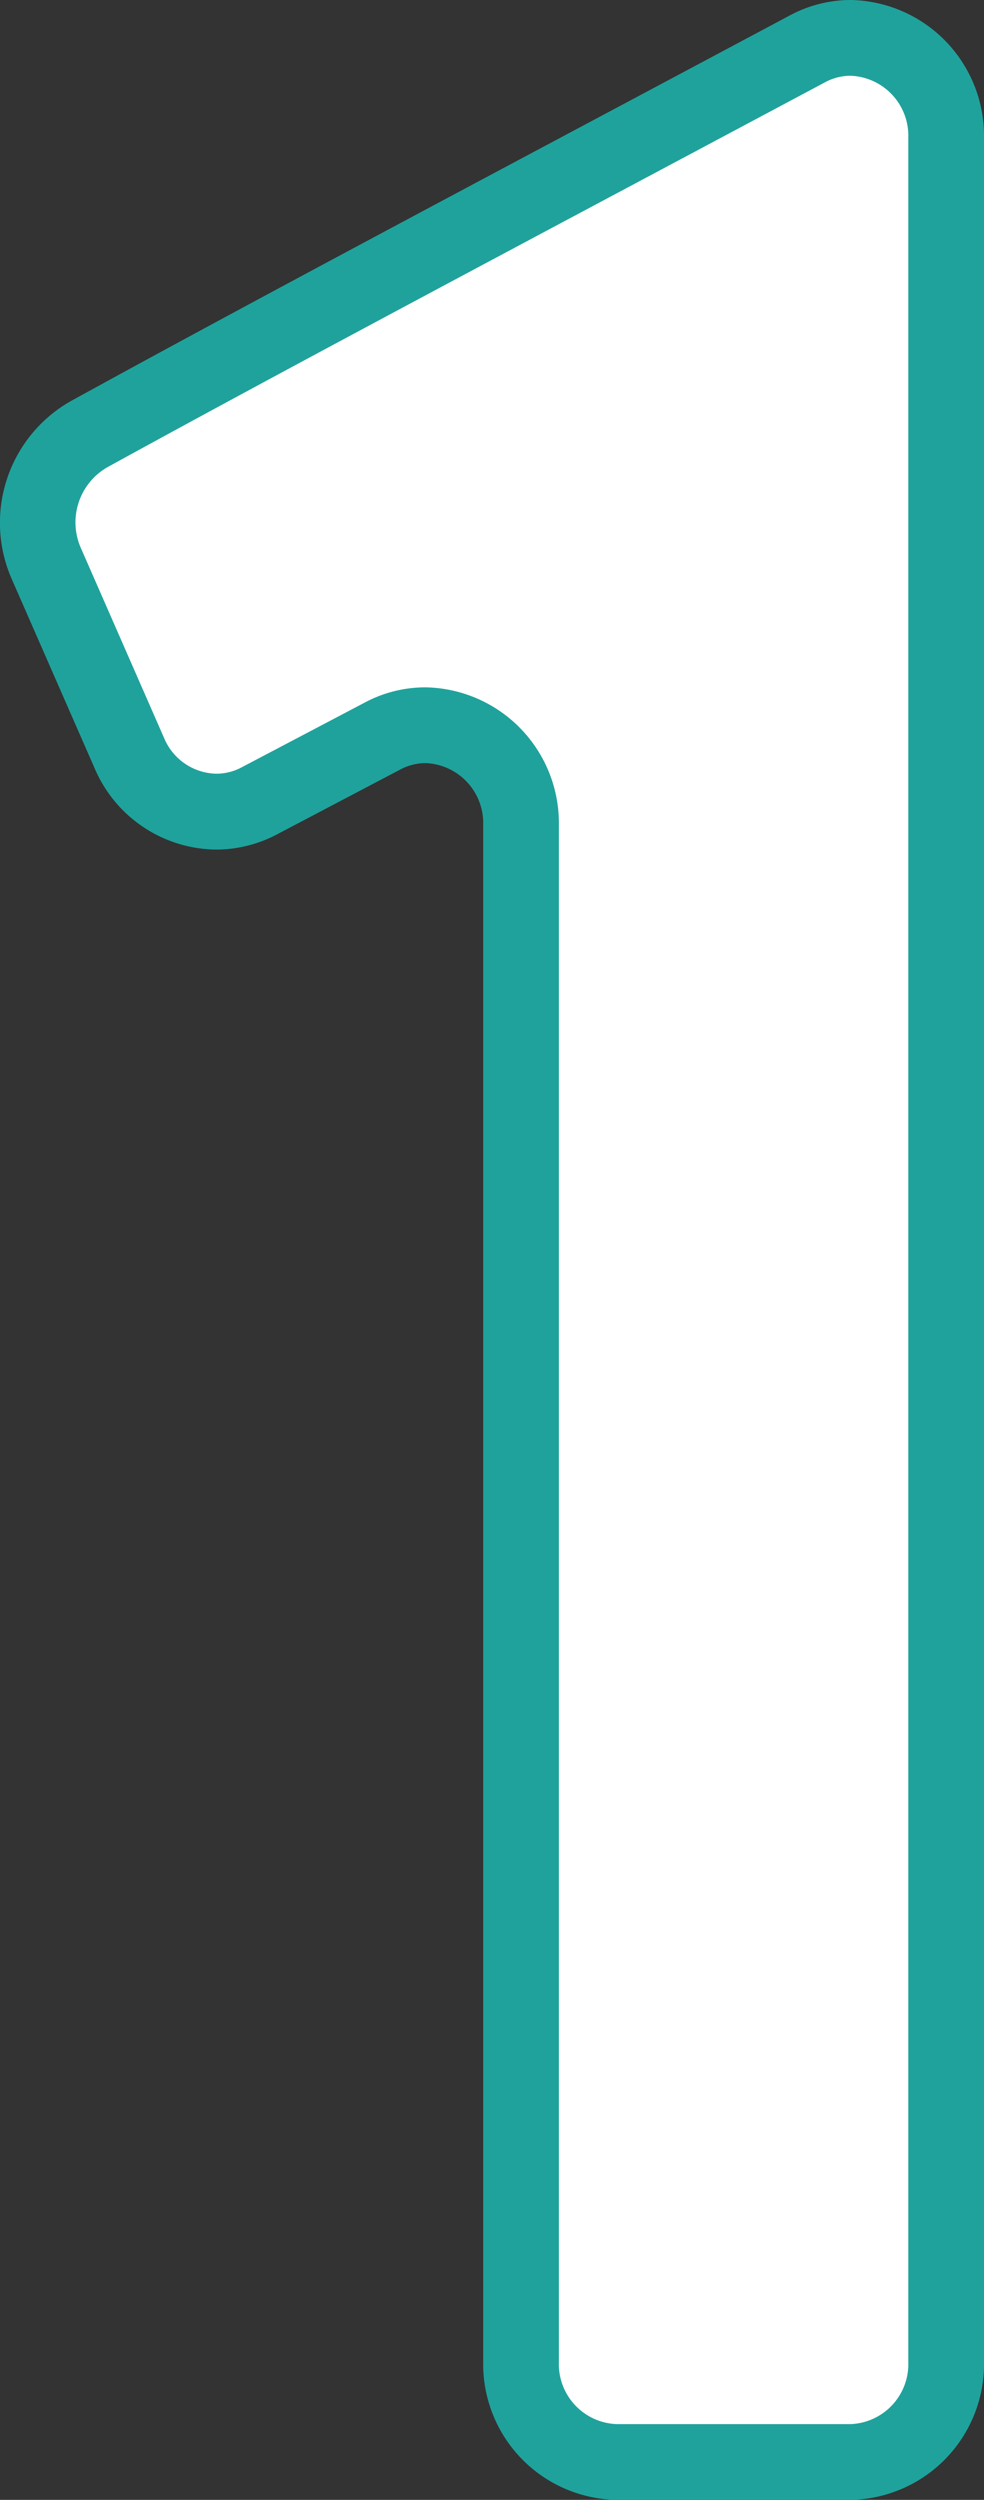 <svg xmlns="http://www.w3.org/2000/svg" width="25.998" height="66" viewBox="0 0 25.998 66"><rect x="0" y="0" width="25.998" height="66" fill="#333333" stroke="none"/><g transform="translate(-800.929 -504.5)"><path d="M115.176,61.864V21.285a2.528,2.528,0,0,0-3.66-2.351l-3.255,1.712a2.477,2.477,0,0,1-3.429-1.254l-2.192-5a2.683,2.683,0,0,1,1.116-3.427c4.7-2.581,11.048-5.946,18.98-10.173a2.531,2.531,0,0,1,3.673,2.347V61.864a2.585,2.585,0,0,1-2.524,2.636H117.7A2.582,2.582,0,0,1,115.176,61.864Z" transform="translate(699.519 505)" fill="#fff"/><path d="M123.884,65.5H117.7a3.586,3.586,0,0,1-3.524-3.636V21.285a1.584,1.584,0,0,0-1.523-1.638,1.423,1.423,0,0,0-.67.171l-3.257,1.712a3.444,3.444,0,0,1-1.6.4,3.527,3.527,0,0,1-3.211-2.136l-2.192-5a3.693,3.693,0,0,1,1.55-4.7c3.857-2.12,8.713-4.706,14.862-7.98l4.13-2.2A3.406,3.406,0,0,1,123.881-.5a3.588,3.588,0,0,1,3.527,3.638V61.864A3.586,3.586,0,0,1,123.884,65.5ZM112.653,17.647a3.586,3.586,0,0,1,3.523,3.638V61.864A1.585,1.585,0,0,0,117.7,63.5h6.184a1.585,1.585,0,0,0,1.524-1.636V3.139A1.586,1.586,0,0,0,123.881,1.5a1.427,1.427,0,0,0-.676.174l-4.13,2.2c-6.142,3.271-10.993,5.854-14.838,7.967a1.68,1.68,0,0,0-.682,2.147l2.192,5a1.527,1.527,0,0,0,1.379.939,1.418,1.418,0,0,0,.668-.168l3.256-1.712A3.4,3.4,0,0,1,112.653,17.647Z" transform="translate(699.519 505)" fill="#1fa29c"/></g></svg>